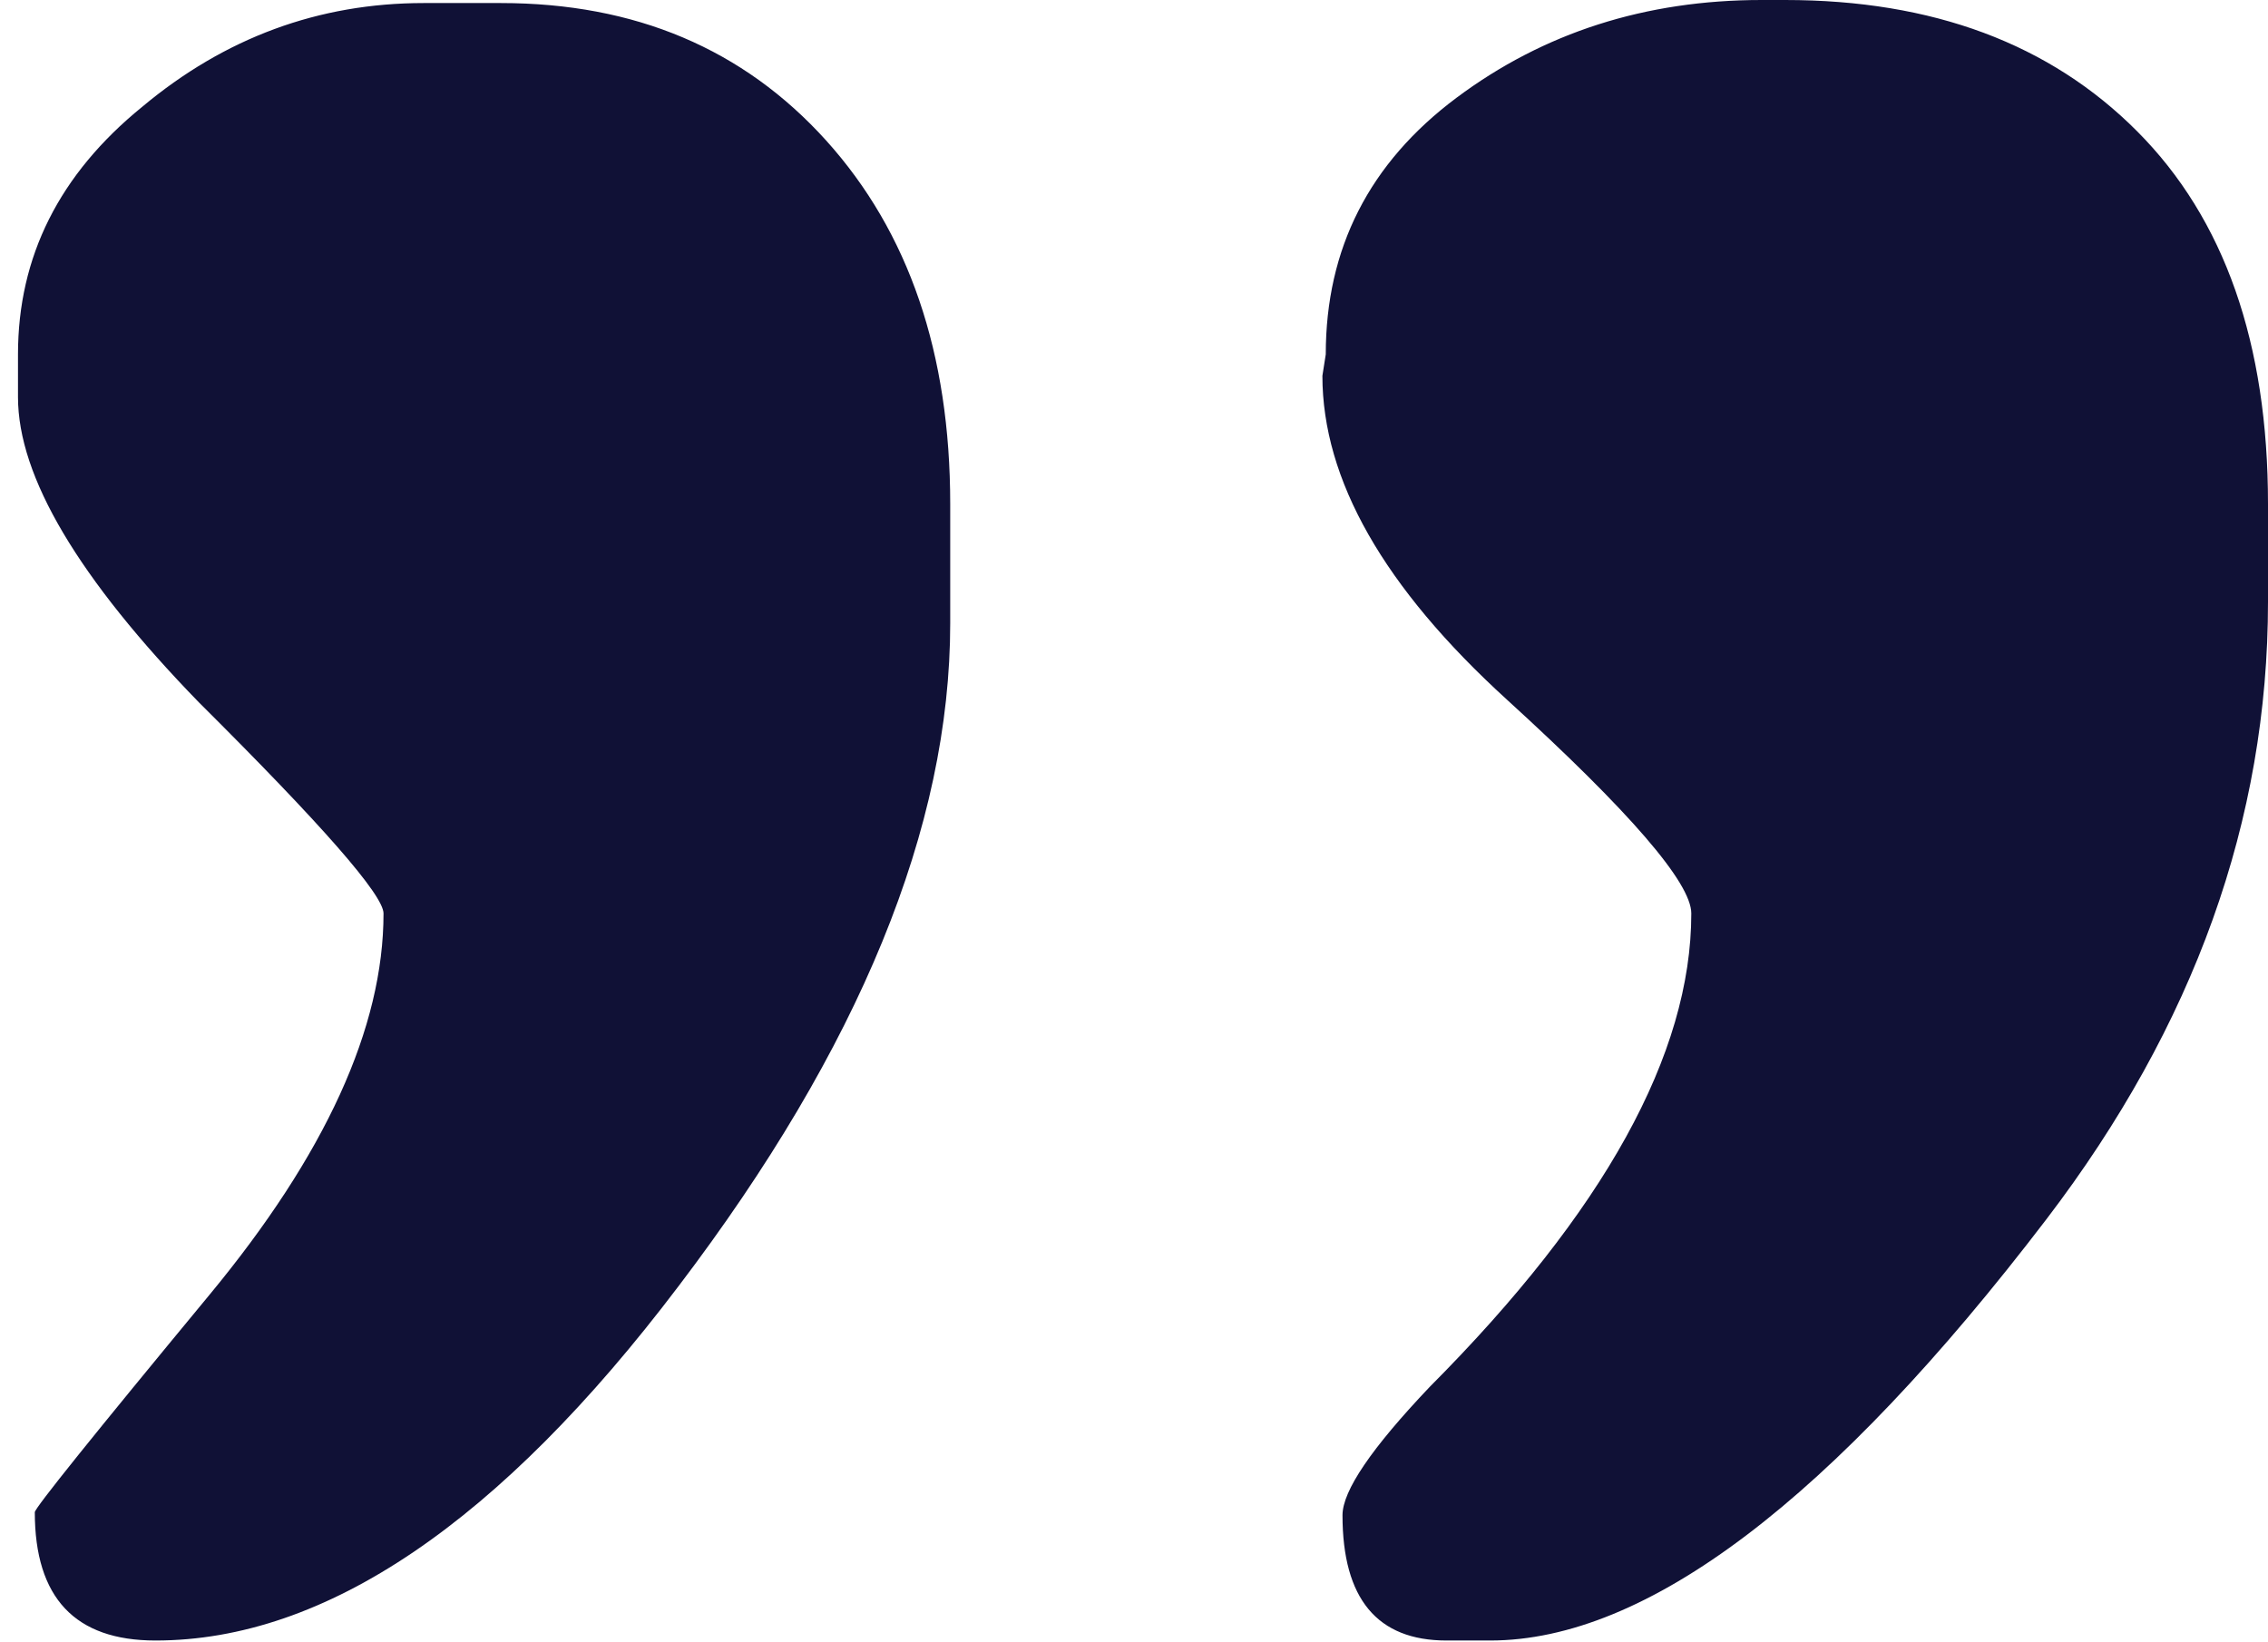 <svg width="29" height="21" viewBox="0 0 29 21" fill="none" xmlns="http://www.w3.org/2000/svg">
<path d="M12.15 6.445V7.969C12.15 10.573 10.992 13.398 8.677 16.445C6.39 19.466 4.161 20.977 1.988 20.977C0.959 20.977 0.445 20.43 0.445 19.336C0.445 19.284 1.188 18.359 2.674 16.562C4.161 14.766 4.904 13.138 4.904 11.68C4.904 11.445 4.118 10.547 2.546 8.984C1.002 7.396 0.23 6.094 0.23 5.078V4.531C0.23 3.281 0.759 2.227 1.817 1.367C2.874 0.482 4.075 0.039 5.418 0.039H6.405C8.12 0.039 9.506 0.625 10.564 1.797C11.621 2.969 12.15 4.518 12.15 6.445ZM29 6.445V7.695C29 10.482 28.057 13.112 26.17 15.586C23.426 19.18 21.054 20.977 19.053 20.977H18.496C17.61 20.977 17.166 20.443 17.166 19.375C17.166 19.062 17.538 18.516 18.281 17.734C20.511 15.495 21.626 13.477 21.626 11.68C21.626 11.289 20.84 10.378 19.267 8.945C17.695 7.513 16.909 6.133 16.909 4.805L16.952 4.531C16.952 3.177 17.509 2.083 18.624 1.25C19.739 0.417 21.04 0 22.526 0H22.826C24.713 0 26.213 0.56 27.328 1.68C28.443 2.799 29 4.388 29 6.445Z" fill="#101136"/>
</svg>
